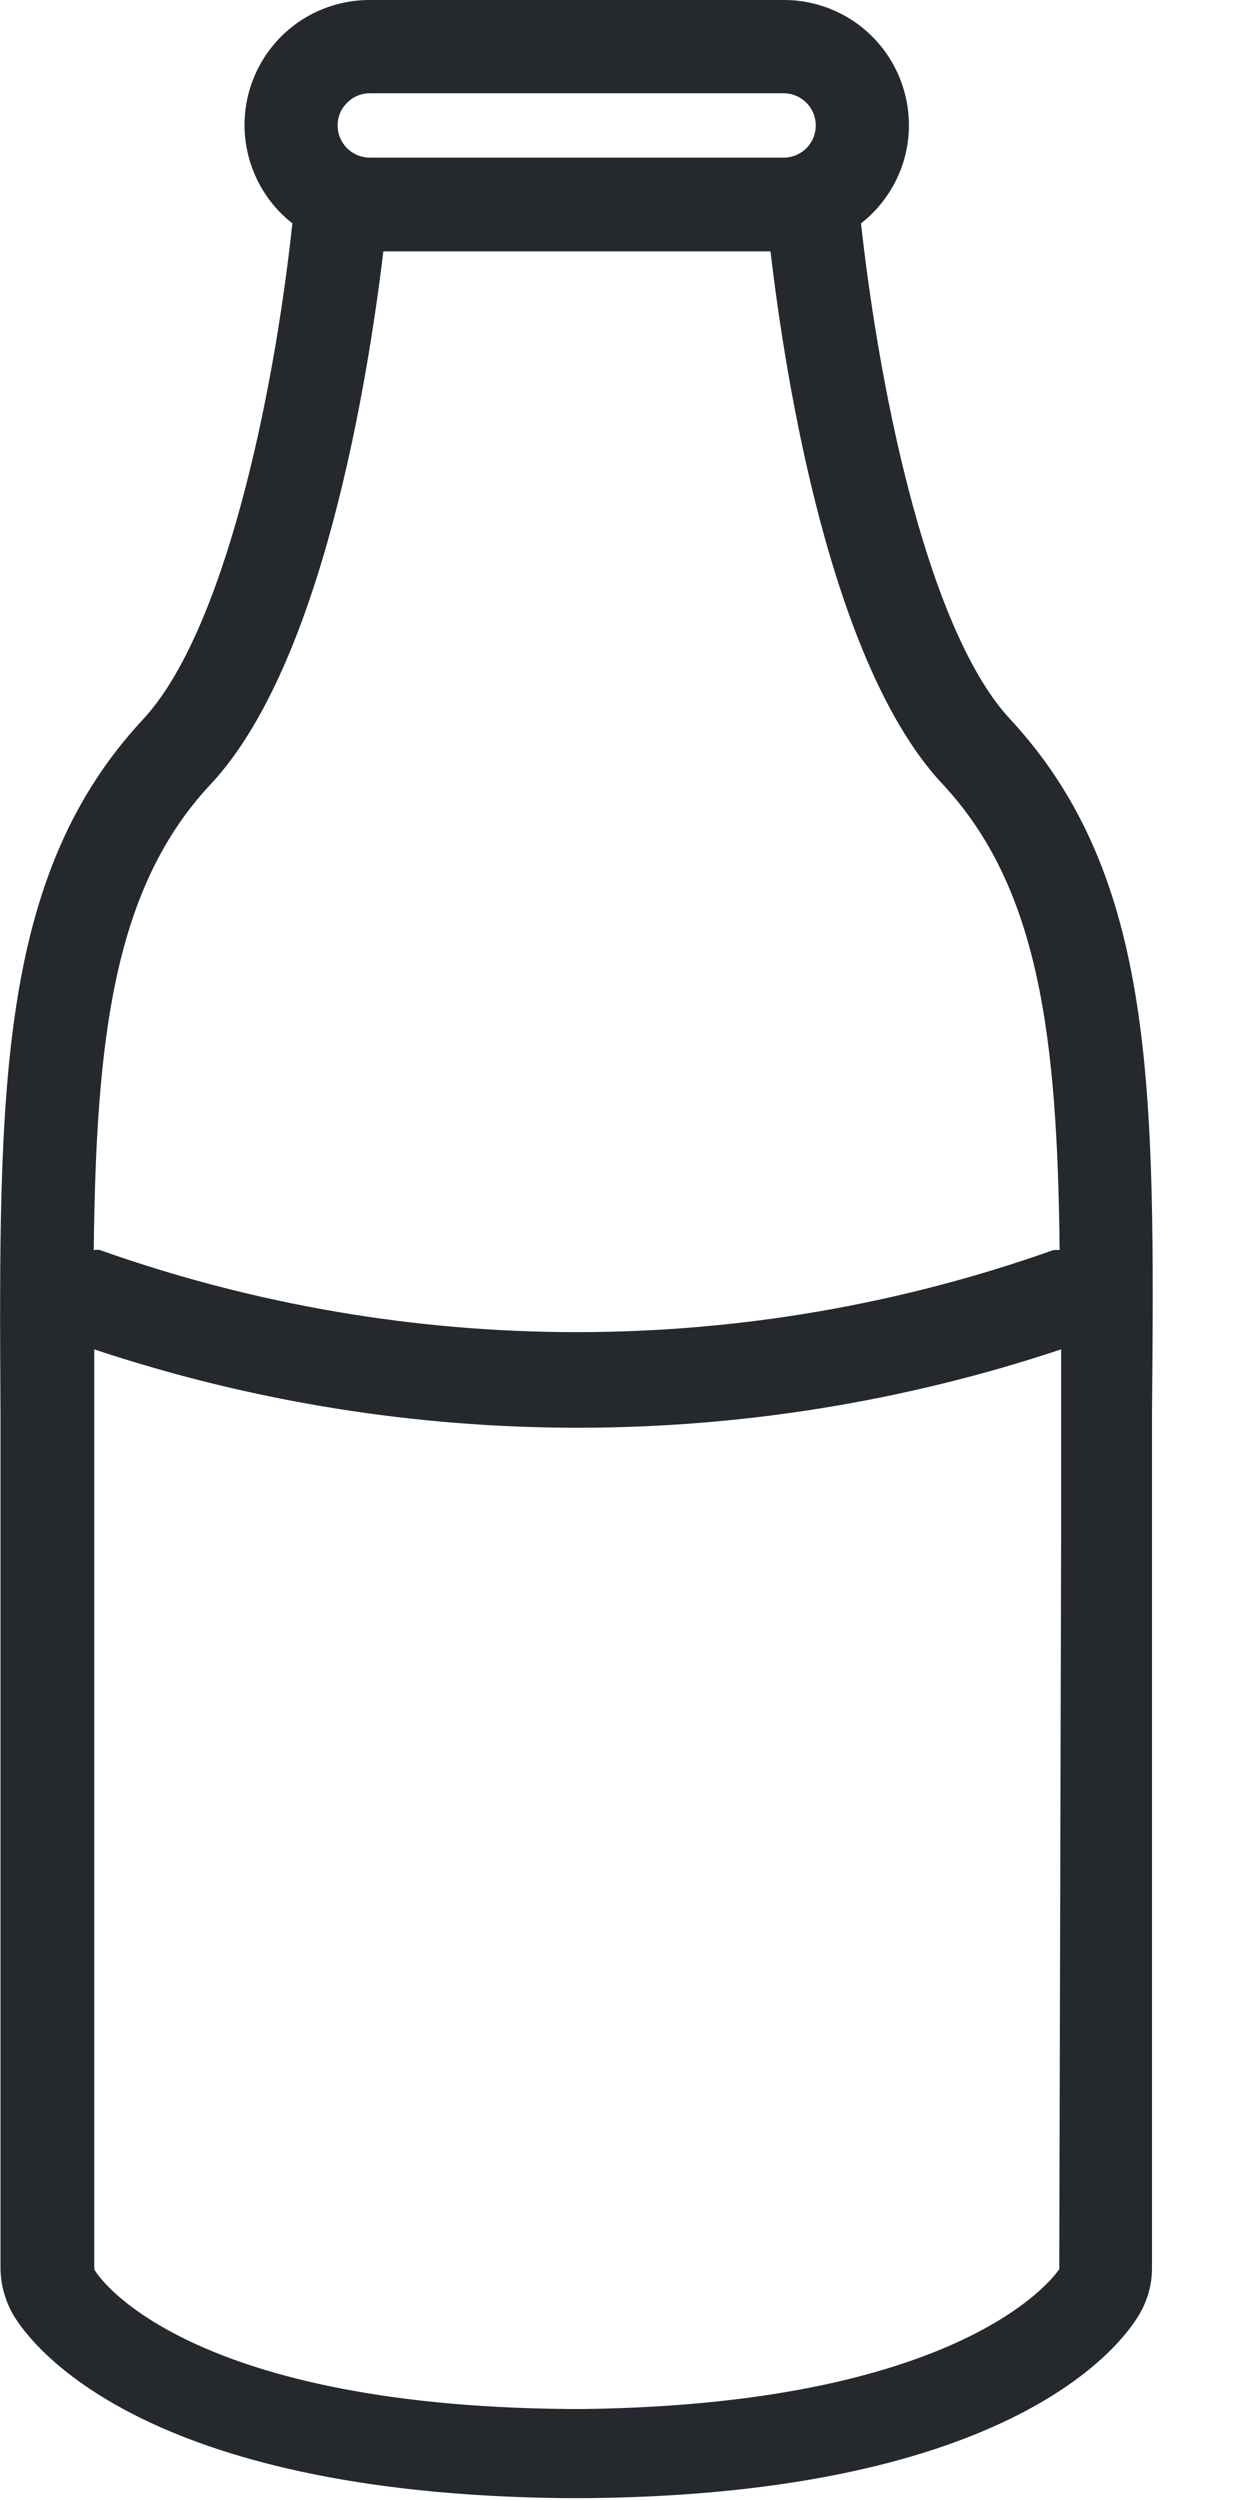<?xml version="1.0" encoding="UTF-8"?>
<svg xmlns="http://www.w3.org/2000/svg" width="10" height="20" viewBox="0 0 10 20" fill="none">
  <g clip-path="url(#clip0)">
    <path d="M8.082 5.754C7.444 5.071 7.048 3.231 6.888 1.787C7.052 1.659 7.172 1.482 7.231 1.283C7.29 1.083 7.284 0.869 7.216 0.673C7.148 0.476 7.02 0.305 6.85 0.184C6.68 0.064 6.477 -0.001 6.269 4.07867e-06H2.959C2.75 -0.001 2.547 0.064 2.377 0.184C2.207 0.305 2.079 0.476 2.011 0.673C1.943 0.869 1.938 1.083 1.997 1.283C2.056 1.482 2.175 1.659 2.339 1.787C2.183 3.231 1.783 5.067 1.145 5.754C-0.019 7.004 -0.011 8.72 0.004 11.317V11.44C0.004 11.709 0.004 11.992 0.004 12.284V18.149C0.006 18.28 0.042 18.409 0.108 18.522C0.25 18.758 1.127 19.948 4.507 19.985H4.713C8.089 19.948 8.97 18.761 9.112 18.519C9.18 18.406 9.216 18.277 9.216 18.145V12.284C9.216 11.944 9.216 11.623 9.216 11.313C9.239 8.72 9.25 7.015 8.082 5.754ZM2.959 0.746H6.269C6.337 0.746 6.402 0.773 6.451 0.822C6.499 0.87 6.526 0.935 6.526 1.004C6.526 1.072 6.499 1.137 6.451 1.186C6.402 1.234 6.337 1.261 6.269 1.261H2.959C2.891 1.261 2.825 1.234 2.777 1.186C2.728 1.137 2.701 1.072 2.701 1.004C2.701 0.935 2.728 0.87 2.777 0.822C2.825 0.773 2.891 0.746 2.959 0.746ZM1.69 6.269C2.578 5.313 2.94 3.06 3.067 2.011H6.164C6.287 3.06 6.649 5.317 7.537 6.269C8.317 7.101 8.459 8.306 8.477 10C8.477 10 8.448 10 8.429 10C5.961 10.876 3.267 10.876 0.798 10C0.782 9.998 0.766 9.998 0.75 10C0.769 8.302 0.91 7.097 1.69 6.269ZM8.474 18.153C8.474 18.153 7.798 19.228 4.683 19.272H4.548C1.429 19.246 0.761 18.183 0.754 18.153V12.284C0.754 11.989 0.754 11.709 0.754 11.437V11.31C0.754 11.134 0.754 10.963 0.754 10.795C3.264 11.631 5.978 11.631 8.489 10.795C8.489 10.963 8.489 11.134 8.489 11.31C8.489 11.619 8.489 11.944 8.489 12.284L8.474 18.153Z" fill="#25282D"></path>
  </g>
  <defs>
    <clipPath id="clip0">
      <rect width="9.228" height="20" fill="white"></rect>
    </clipPath>
  </defs>
</svg>
